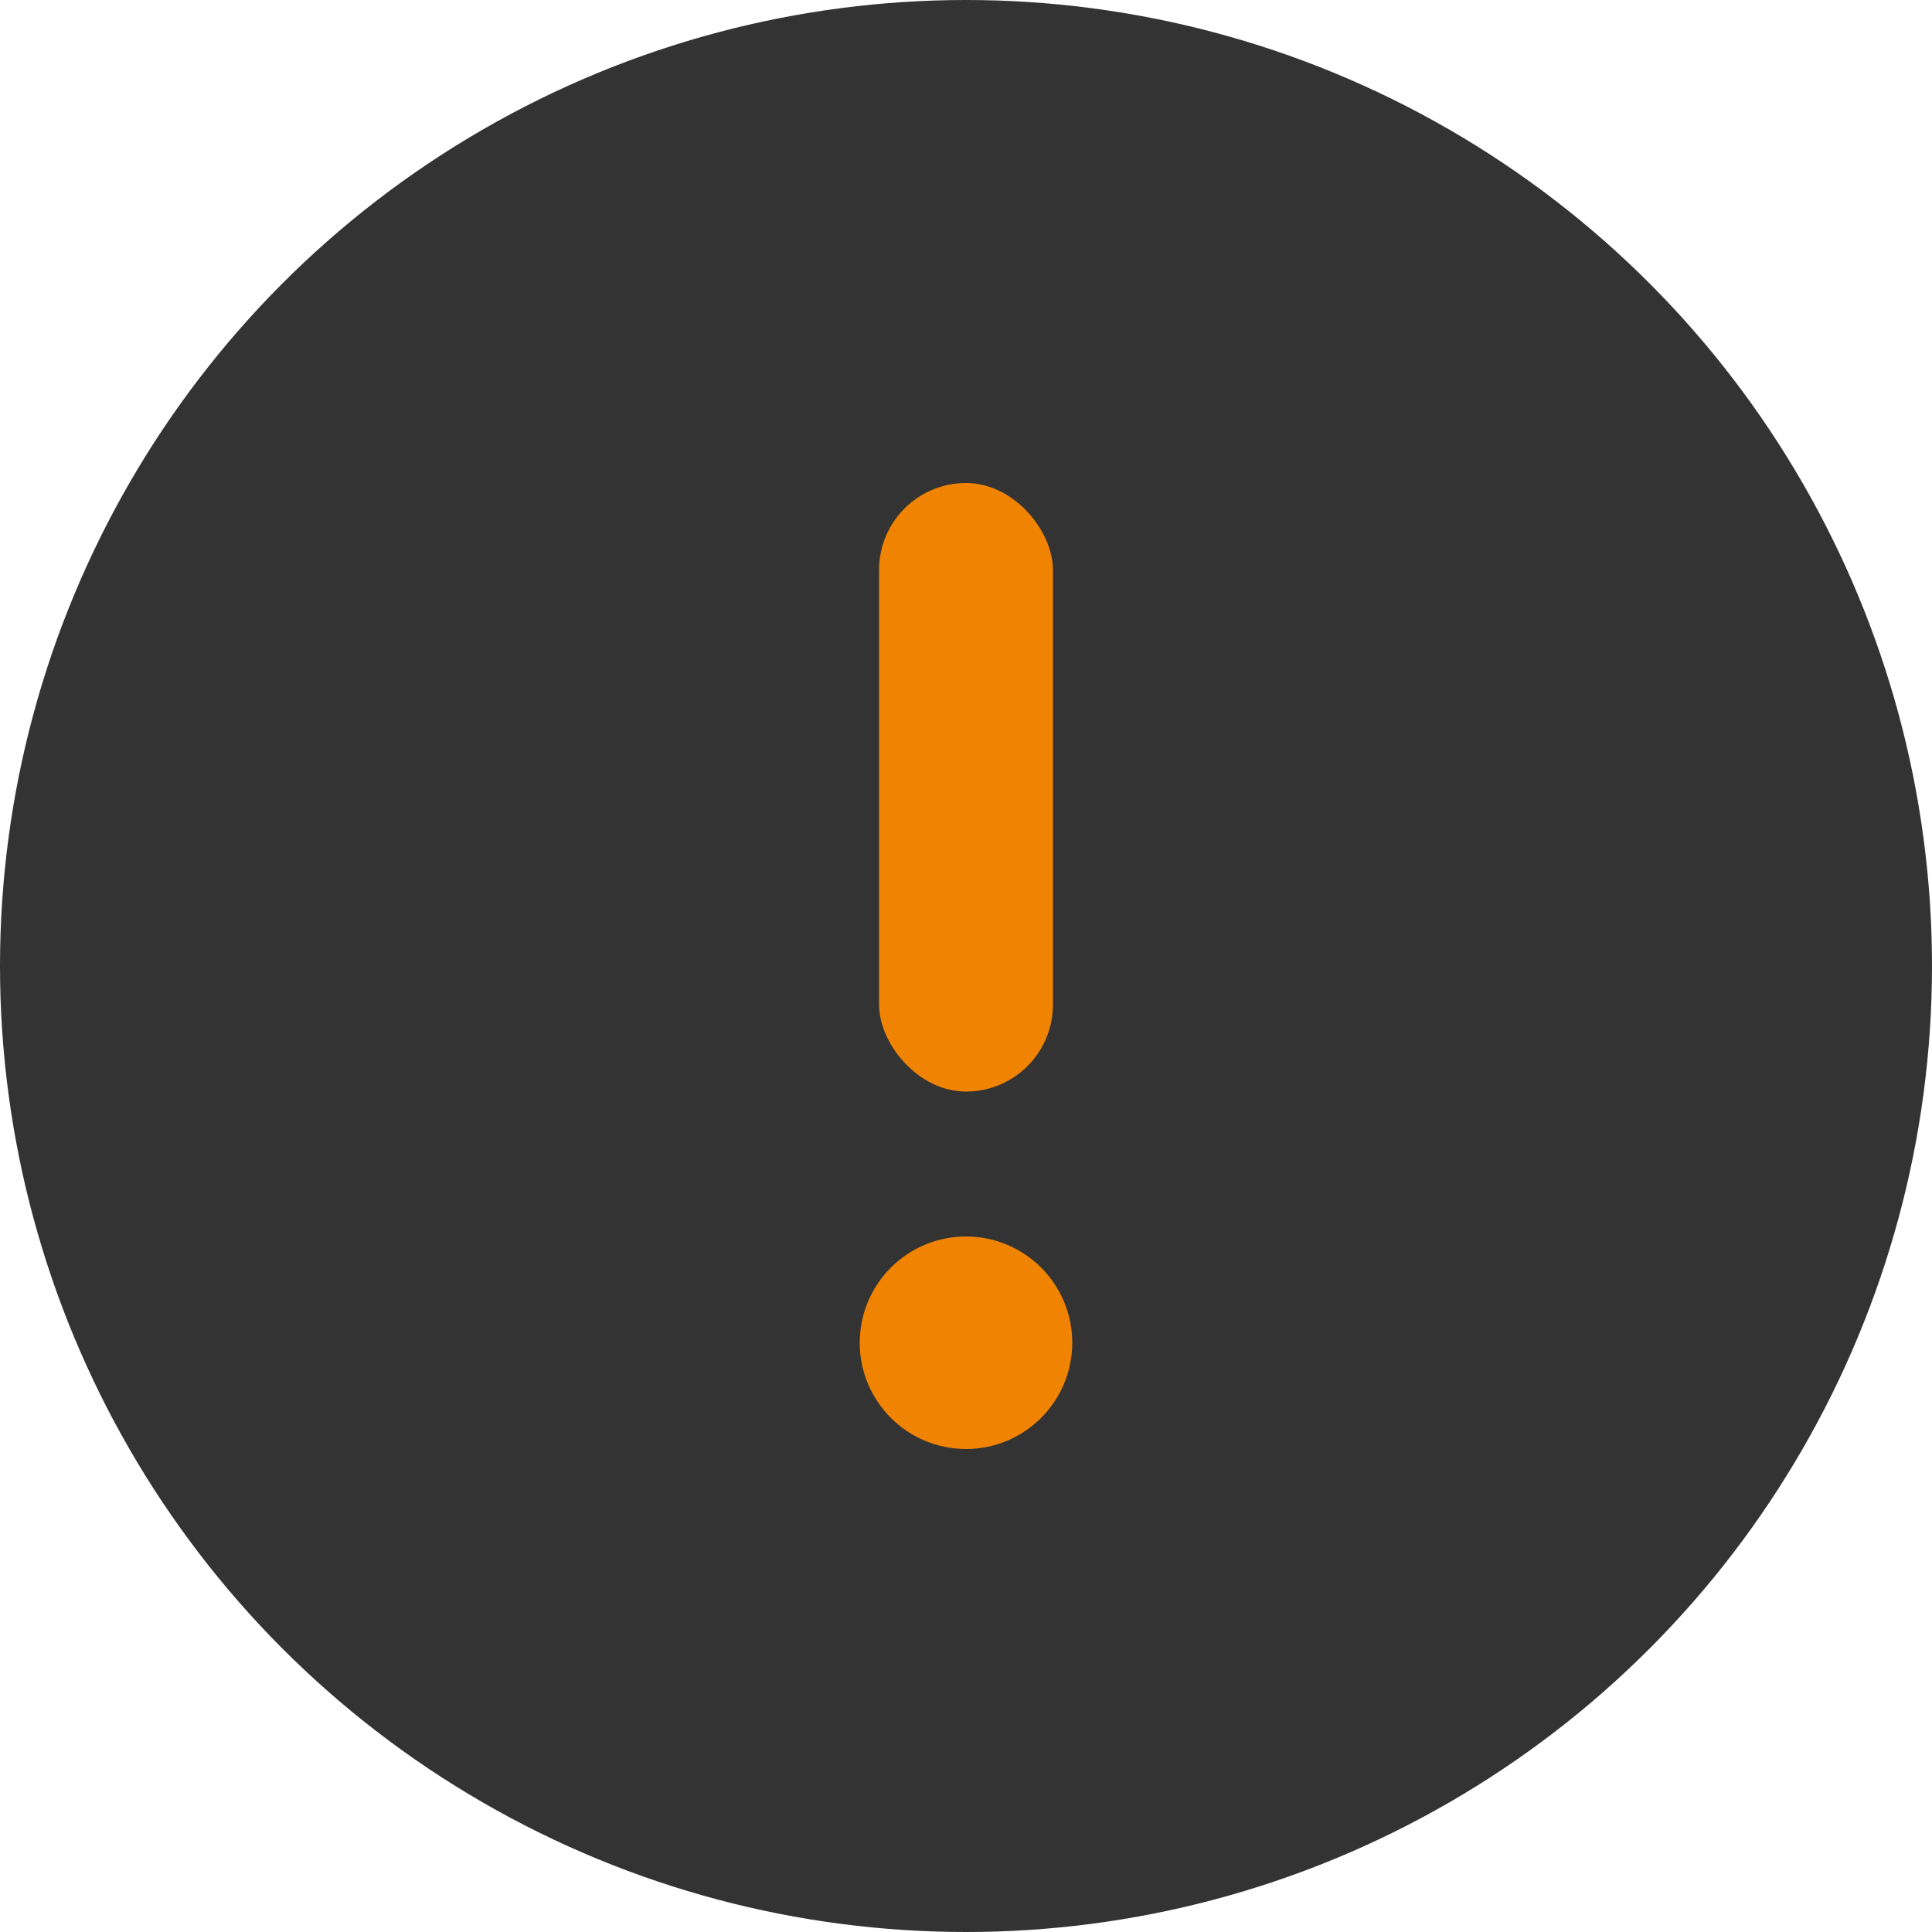 <svg width="20" height="20" viewBox="0 0 20 20" fill="none" xmlns="http://www.w3.org/2000/svg">
<circle cx="10" cy="10" r="10" fill="#333333"/>
<rect x="9.1" y="5" width="1.8" height="6.3" rx="0.9" fill="#F08302"/>
<circle cx="10" cy="13.9" r="0.8" fill="#F08302" stroke="#F08302" stroke-width="0.6"/>
</svg>
